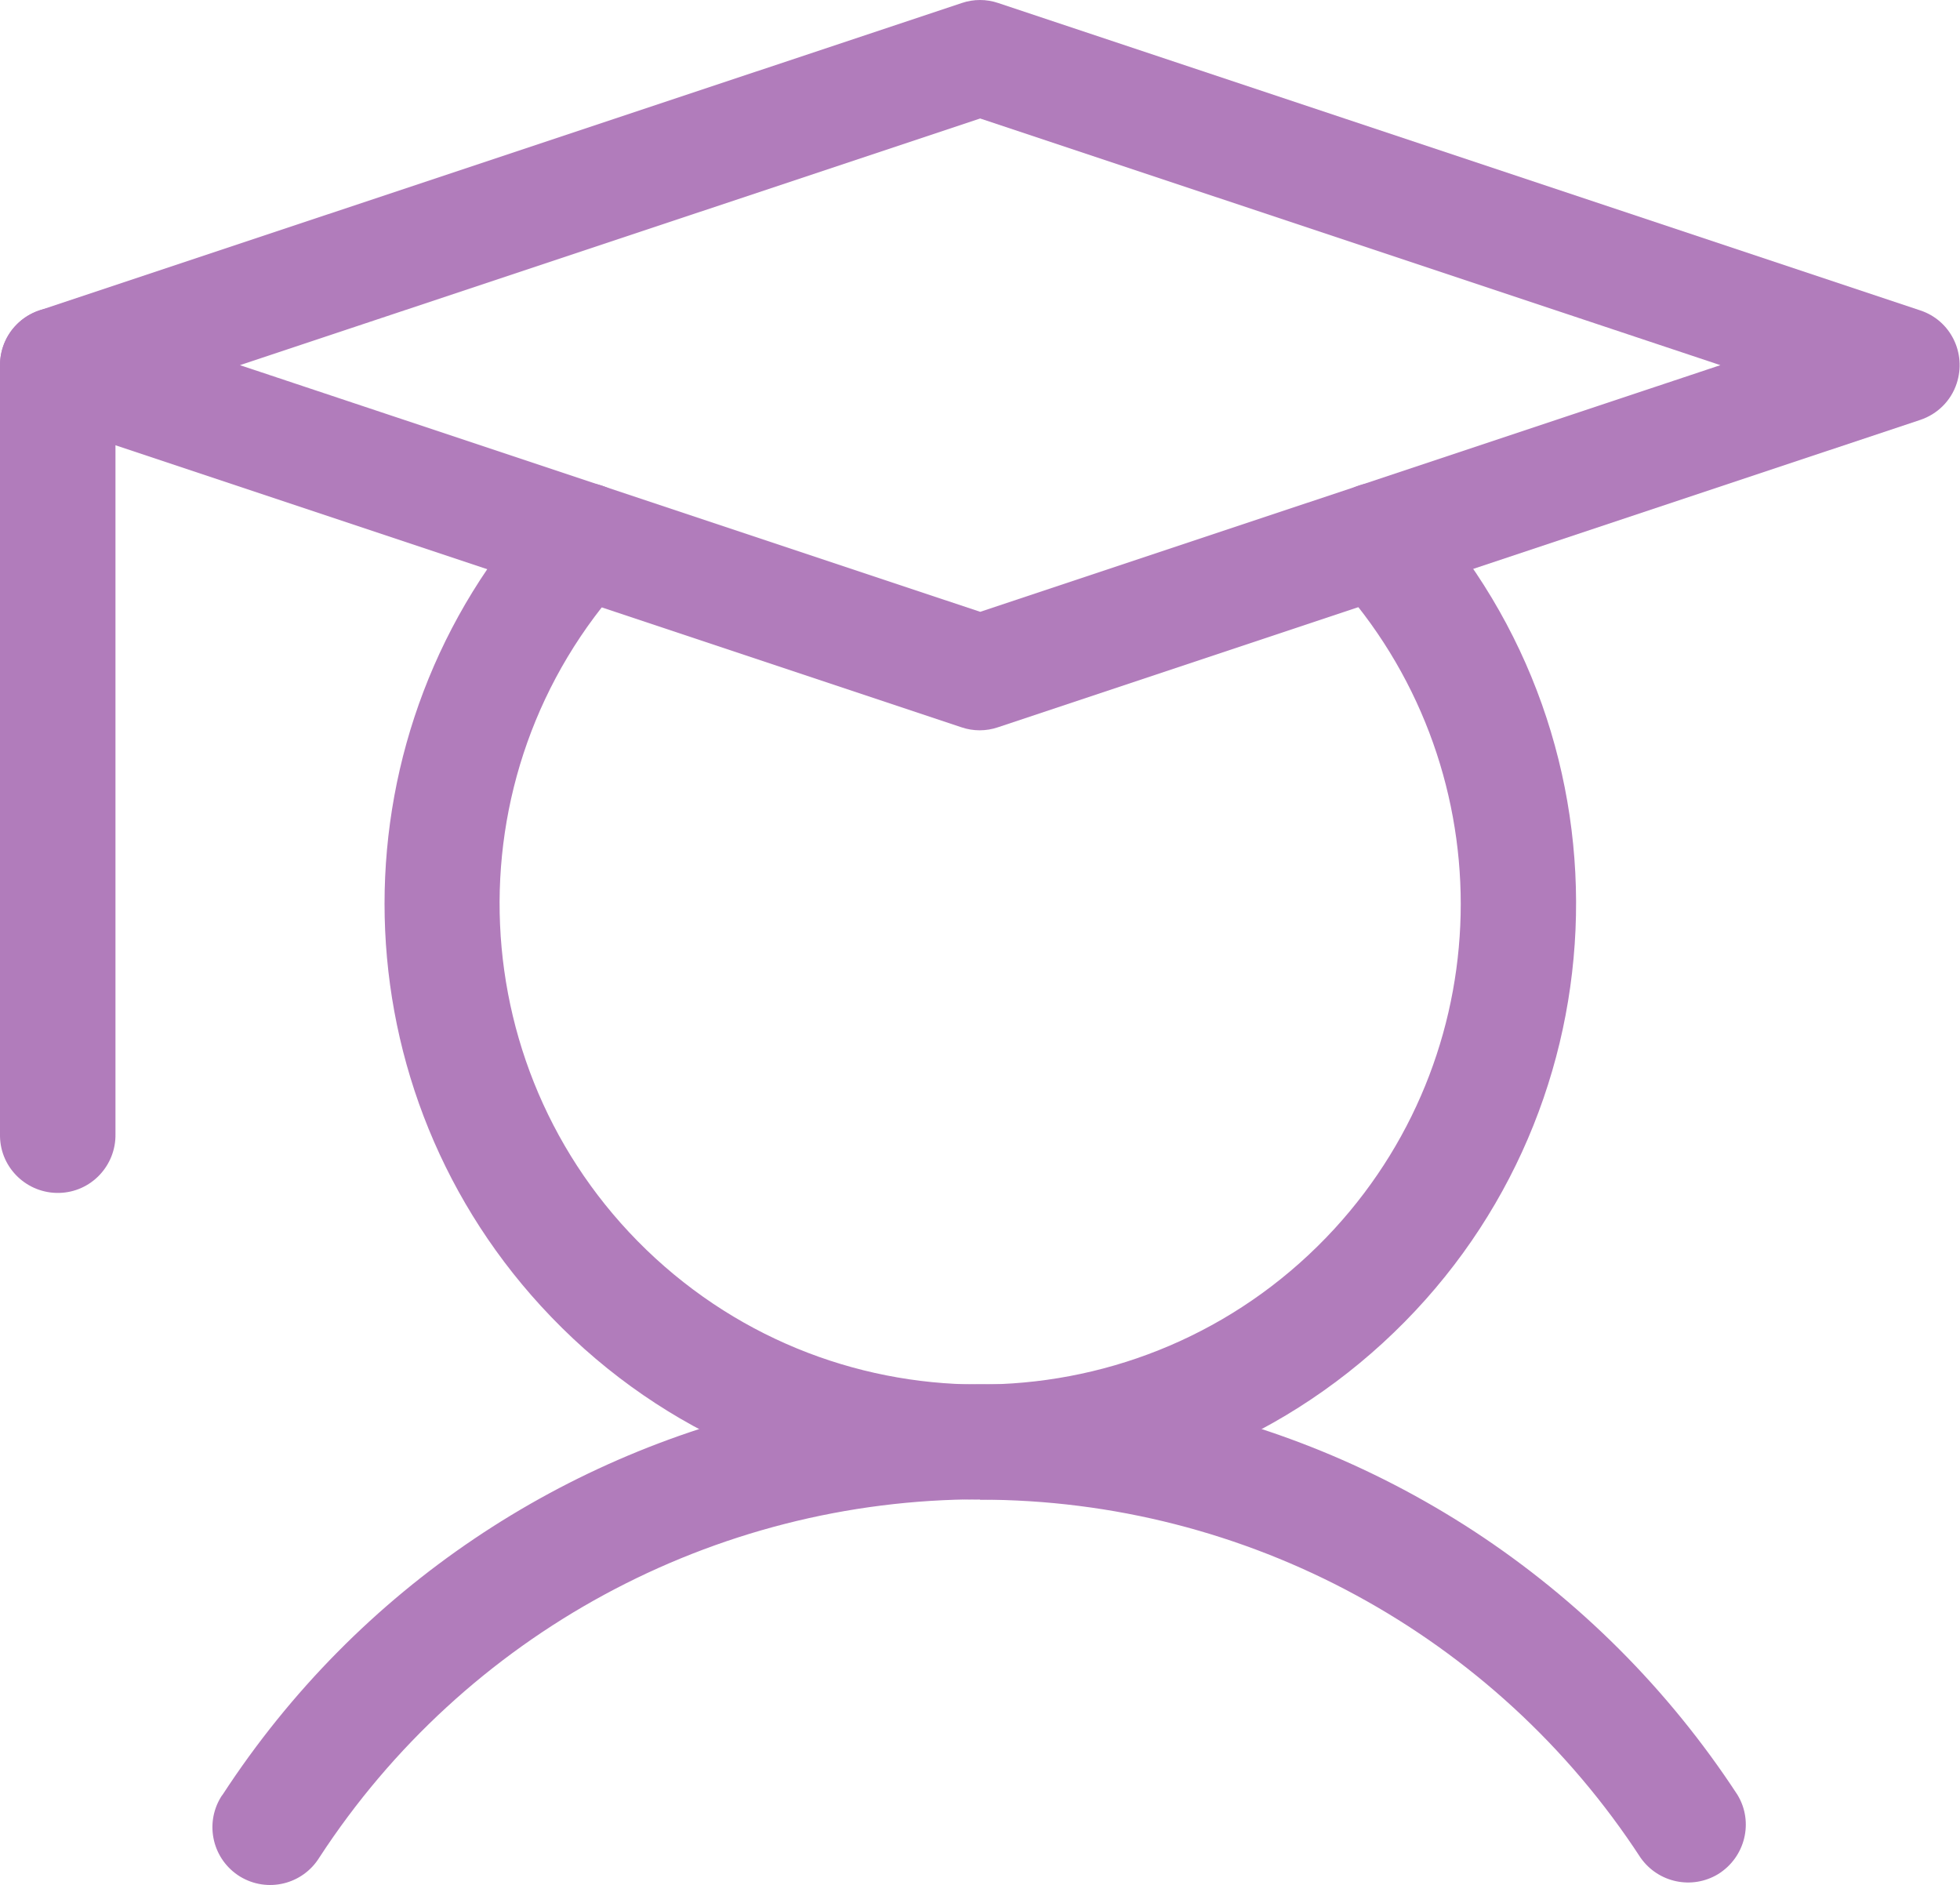 <svg xmlns="http://www.w3.org/2000/svg" id="uuid-161ecbbd-018f-4686-a876-ff6c16bcc460" viewBox="0 0 58.73 56.47"><g id="uuid-bd8de9a5-d5bf-42bb-94fc-b19251113991"><path d="m1.73,9.21c.95,0,1.73.77,1.73,1.73v23.03c.02.95-.73,1.75-1.69,1.77-.95.02-1.75-.73-1.77-1.69,0-.03,0-.06,0-.08V10.94c0-.95.77-1.73,1.73-1.73Z" fill="#b17cbb" fill-rule="evenodd" stroke-width="0"></path><path d="m29.37,44.92c-7.99,0-15.44,4.04-19.8,10.73-.5.81-1.56,1.07-2.38.57-.81-.5-1.07-1.56-.57-2.38.02-.03.03-.05.05-.07,8.17-12.53,24.96-16.07,37.49-7.9,3.15,2.06,5.84,4.75,7.9,7.9.5.82.23,1.88-.58,2.38-.78.47-1.79.26-2.32-.49-4.36-6.69-11.81-10.73-19.8-10.73Z" fill="#b17cbb" fill-rule="evenodd" stroke-width="0"></path><path d="m28.82.09c.35-.12.74-.12,1.09,0l27.63,9.21c.91.3,1.39,1.28,1.09,2.19-.17.52-.58.92-1.09,1.09l-27.64,9.21c-.35.12-.74.12-1.09,0L1.18,12.58c-.91-.3-1.39-1.28-1.09-2.19.17-.52.58-.92,1.09-1.09L28.82.09ZM7.19,10.94l22.18,7.39,22.18-7.39L29.37,3.55,7.19,10.94Z" fill="#b17cbb" fill-rule="evenodd" stroke-width="0"></path><path d="m18.64,14.91c.7.64.75,1.74.11,2.44,0,0,0,0,0,0-5.37,5.86-4.97,14.97.89,20.35,5.86,5.37,14.97,4.97,20.35-.89,5.04-5.5,5.04-13.95,0-19.46-.64-.7-.6-1.8.11-2.44.7-.64,1.8-.6,2.44.11h0c6.66,7.27,6.16,18.56-1.11,25.22s-18.56,6.16-25.22-1.11c-6.25-6.82-6.25-17.29,0-24.11.64-.7,1.74-.75,2.44-.11,0,0,0,0,0,0h0Z" fill="#b17cbb" fill-rule="evenodd" stroke-width="0"></path></g></svg>